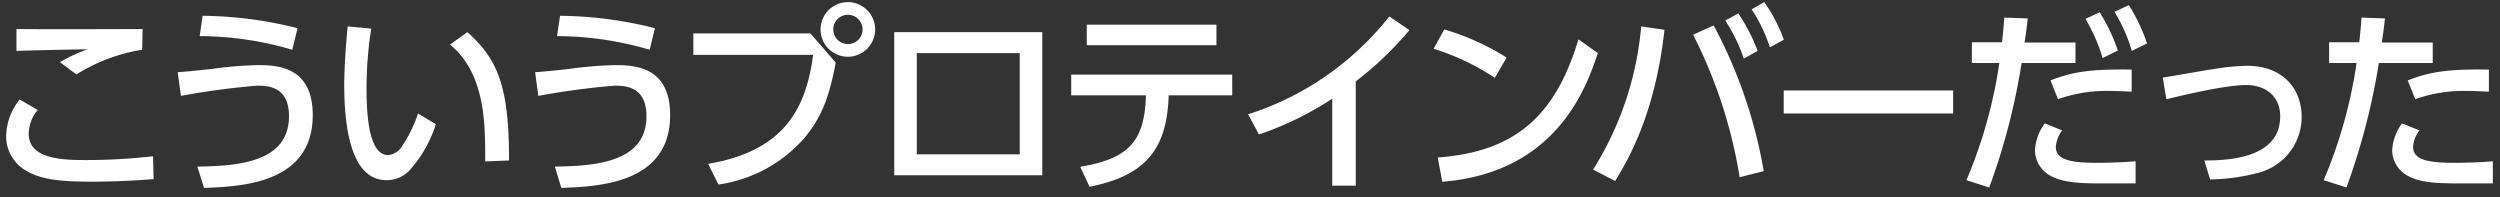 <svg xmlns="http://www.w3.org/2000/svg" viewBox="0 0 304 24"><rect x="0" y="0" width="304" height="24" fill="#333333" stroke="none"/><path d="M4.59 13.37a4.62 4.62 0 0 0-1.1 2.88c0 2.76 3.22 3.21 6.55 3.21a71.37 71.37 0 0 0 8.57-.46l.07 2.78c-1.94.15-4.48.31-7.58.31-4.15 0-6.19-.33-7.9-1.32a4.81 4.81 0 0 1-2.45-4.26 7.34 7.34 0 0 1 1.64-4.41zm12.7-7.32a21.37 21.37 0 0 0-8 3l-2-1.49a18.09 18.09 0 0 1 3.38-1.56c-1.37 0-7.47.14-8.67.19v-2.66c4.06.05 14.57 0 15.34 0zM24 20.26c4.66-.08 11.14-.41 11.14-6.12 0-3.65-2.57-3.72-3.91-3.72a92 92 0 0 0-9.23 1.24l-.39-2.88c1.2-.09 2-.16 4.16-.4a47.7 47.7 0 0 1 5.45-.46c2.23 0 6.81 0 6.81 6.07 0 8.33-8.66 8.69-13.22 8.86zm11.54-14.21a40.3 40.3 0 0 0-11.26-1.66l.36-2.47a48.52 48.52 0 0 1 11.54 1.51zM45.14 3.48a48 48 0 0 0-.57 7.13c0 3.12.21 8.25 2.64 8.25a2.26 2.26 0 0 0 1.73-1.17 16 16 0 0 0 1.89-3.89l2.17 1.3a15.26 15.26 0 0 1-3.22 5.64 3.86 3.86 0 0 1-2.78 1.17c-4.25 0-5.14-6.21-5.14-11.59 0-2.35.22-4.94.41-7.11zm13.86 16.15c0-4.25.11-10.63-4.28-14.21l2.11-1.51c3.8 3.36 5.07 6.79 5.07 15.6zM67.47 20.26c4.66-.08 11.14-.41 11.14-6.12 0-3.65-2.57-3.72-3.91-3.72a92 92 0 0 0-9.24 1.24l-.39-2.88c1.2-.09 2-.16 4.15-.4a48 48 0 0 1 5.45-.46c2.23 0 6.82 0 6.82 6.07 0 8.33-8.67 8.69-13.23 8.86zm11.53-14.21a40.29 40.29 0 0 0-11.26-1.66l.36-2.47a48.52 48.52 0 0 1 11.54 1.51zM98.55 4.06l3.07 3.55c-.67 3.57-1.47 6.41-3.84 9.21a17.06 17.06 0 0 1-10.42 5.62l-1.25-2.52c9.48-1.58 11.93-7 12.77-13.25h-14.57v-2.61zm7.87-.48a3.32 3.32 0 1 1-3.31-3.32 3.32 3.32 0 0 1 3.31 3.32zm-5.09 0a1.78 1.78 0 1 0 1.78-1.78 1.77 1.77 0 0 0-1.78 1.78zM126.74 3.91v17.4h-18v-17.4zm-2.74 2.55h-12.52v12.31h12.52zM131.35 20.28c6.12-1 7.83-3.31 8-8.69h-9.09v-2.52h19.58v2.52h-7.73c-.19 7-3.26 9.84-9.62 11.12zm16.57-17.28v2.5h-15.77v-2.5zM164.86 22.58h-2.86v-10.58a38.7 38.7 0 0 1-8.91 4.35l-1.32-2.45a35.7 35.7 0 0 0 17.17-11.9l2.45 1.66a41.79 41.79 0 0 1-6.53 6.24zM181.77 9.46a29.29 29.29 0 0 0-7.44-3.53l1.29-2.35a30.05 30.05 0 0 1 7.59 3.42zm-6.94 9.69c9.53-.69 14.35-5.18 17.11-14.37l2.36 1.68c-1.3 3.86-4.85 14.54-18.92 15.64zM202.4 3.62c-1.15 10.49-4.61 16.11-6 18.39l-2.68-1.39a39.07 39.07 0 0 0 5.85-17.41zm9.14 17.93a58.54 58.54 0 0 0-5.66-17.33l2.5-1.13a58.23 58.23 0 0 1 6.09 17.72zm-.16-19.92a22.26 22.26 0 0 1 2.35 4.56l-1.68.94a19.92 19.92 0 0 0-2.26-4.63zm3.16-1.37a20 20 0 0 1 2.38 4.56l-1.7.94a19.12 19.12 0 0 0-2.22-4.63zM237.5 11v2.8h-20.6v-2.8zM239.12 21.91a57.9 57.9 0 0 0 4-14.25h-3.34v-2.52h3.67c.17-1.66.2-2 .27-3l2.85.1c-.16 1.49-.24 1.94-.38 2.93h6.19v2.49h-6.55a79.83 79.83 0 0 1-3.94 15.14zm11.64-6.05a3.76 3.76 0 0 0-.77 2c0 1.75 2.3 1.94 5.21 1.94.77 0 2.93-.05 4.49-.19v2.69h-4.54c-3.33 0-4.7-.33-5.78-.91a3.56 3.56 0 0 1-1.92-3.17 6.09 6.09 0 0 1 1.2-3.22zm8.45-4.72c-.68 0-1.4-.08-2.57-.08a17.64 17.64 0 0 0-6.39 1l-.91-2.28c2.4-.93 4.42-1.41 9.87-1.32zm-3.89-9.65a22.14 22.14 0 0 1 2.21 4.65l-1.85.92a20.92 20.92 0 0 0-2.09-4.76zm3.55-.87a21.91 21.91 0 0 1 2.21 4.66l-1.85.91a19.45 19.45 0 0 0-2.11-4.75zM268.05 19.51c2.52 0 9.22-.12 9.22-5.35 0-2.45-1.76-3.82-4.16-3.82-2.57 0-8 1.32-9.69 1.73l-.42-2.64c1-.14 5.14-.89 6-1a28.31 28.31 0 0 1 4.23-.43c4.47 0 6.65 2.91 6.65 6.19a7 7 0 0 1-5.23 6.81 24.07 24.07 0 0 1-5.9.82zM282.56 21.91a57.68 57.68 0 0 0 4-14.25h-3.34v-2.52h3.67c.17-1.66.2-2 .27-3l2.85.1c-.16 1.49-.24 1.94-.38 2.93h6.19v2.49h-6.55a81.57 81.57 0 0 1-3.94 15.14zm11.64-6.05a3.76 3.76 0 0 0-.77 2c0 1.75 2.3 1.94 5.21 1.94.77 0 2.93-.05 4.49-.19v2.69h-4.54c-3.12 0-4.56-.26-5.78-.91a3.56 3.56 0 0 1-1.92-3.17 6.09 6.09 0 0 1 1.2-3.22zm8.45-4.72c-.68 0-1.4-.08-2.57-.08a17.64 17.64 0 0 0-6.39 1l-.91-2.28c2.4-.93 4.42-1.41 9.87-1.32z" fill="#fff"/></svg>